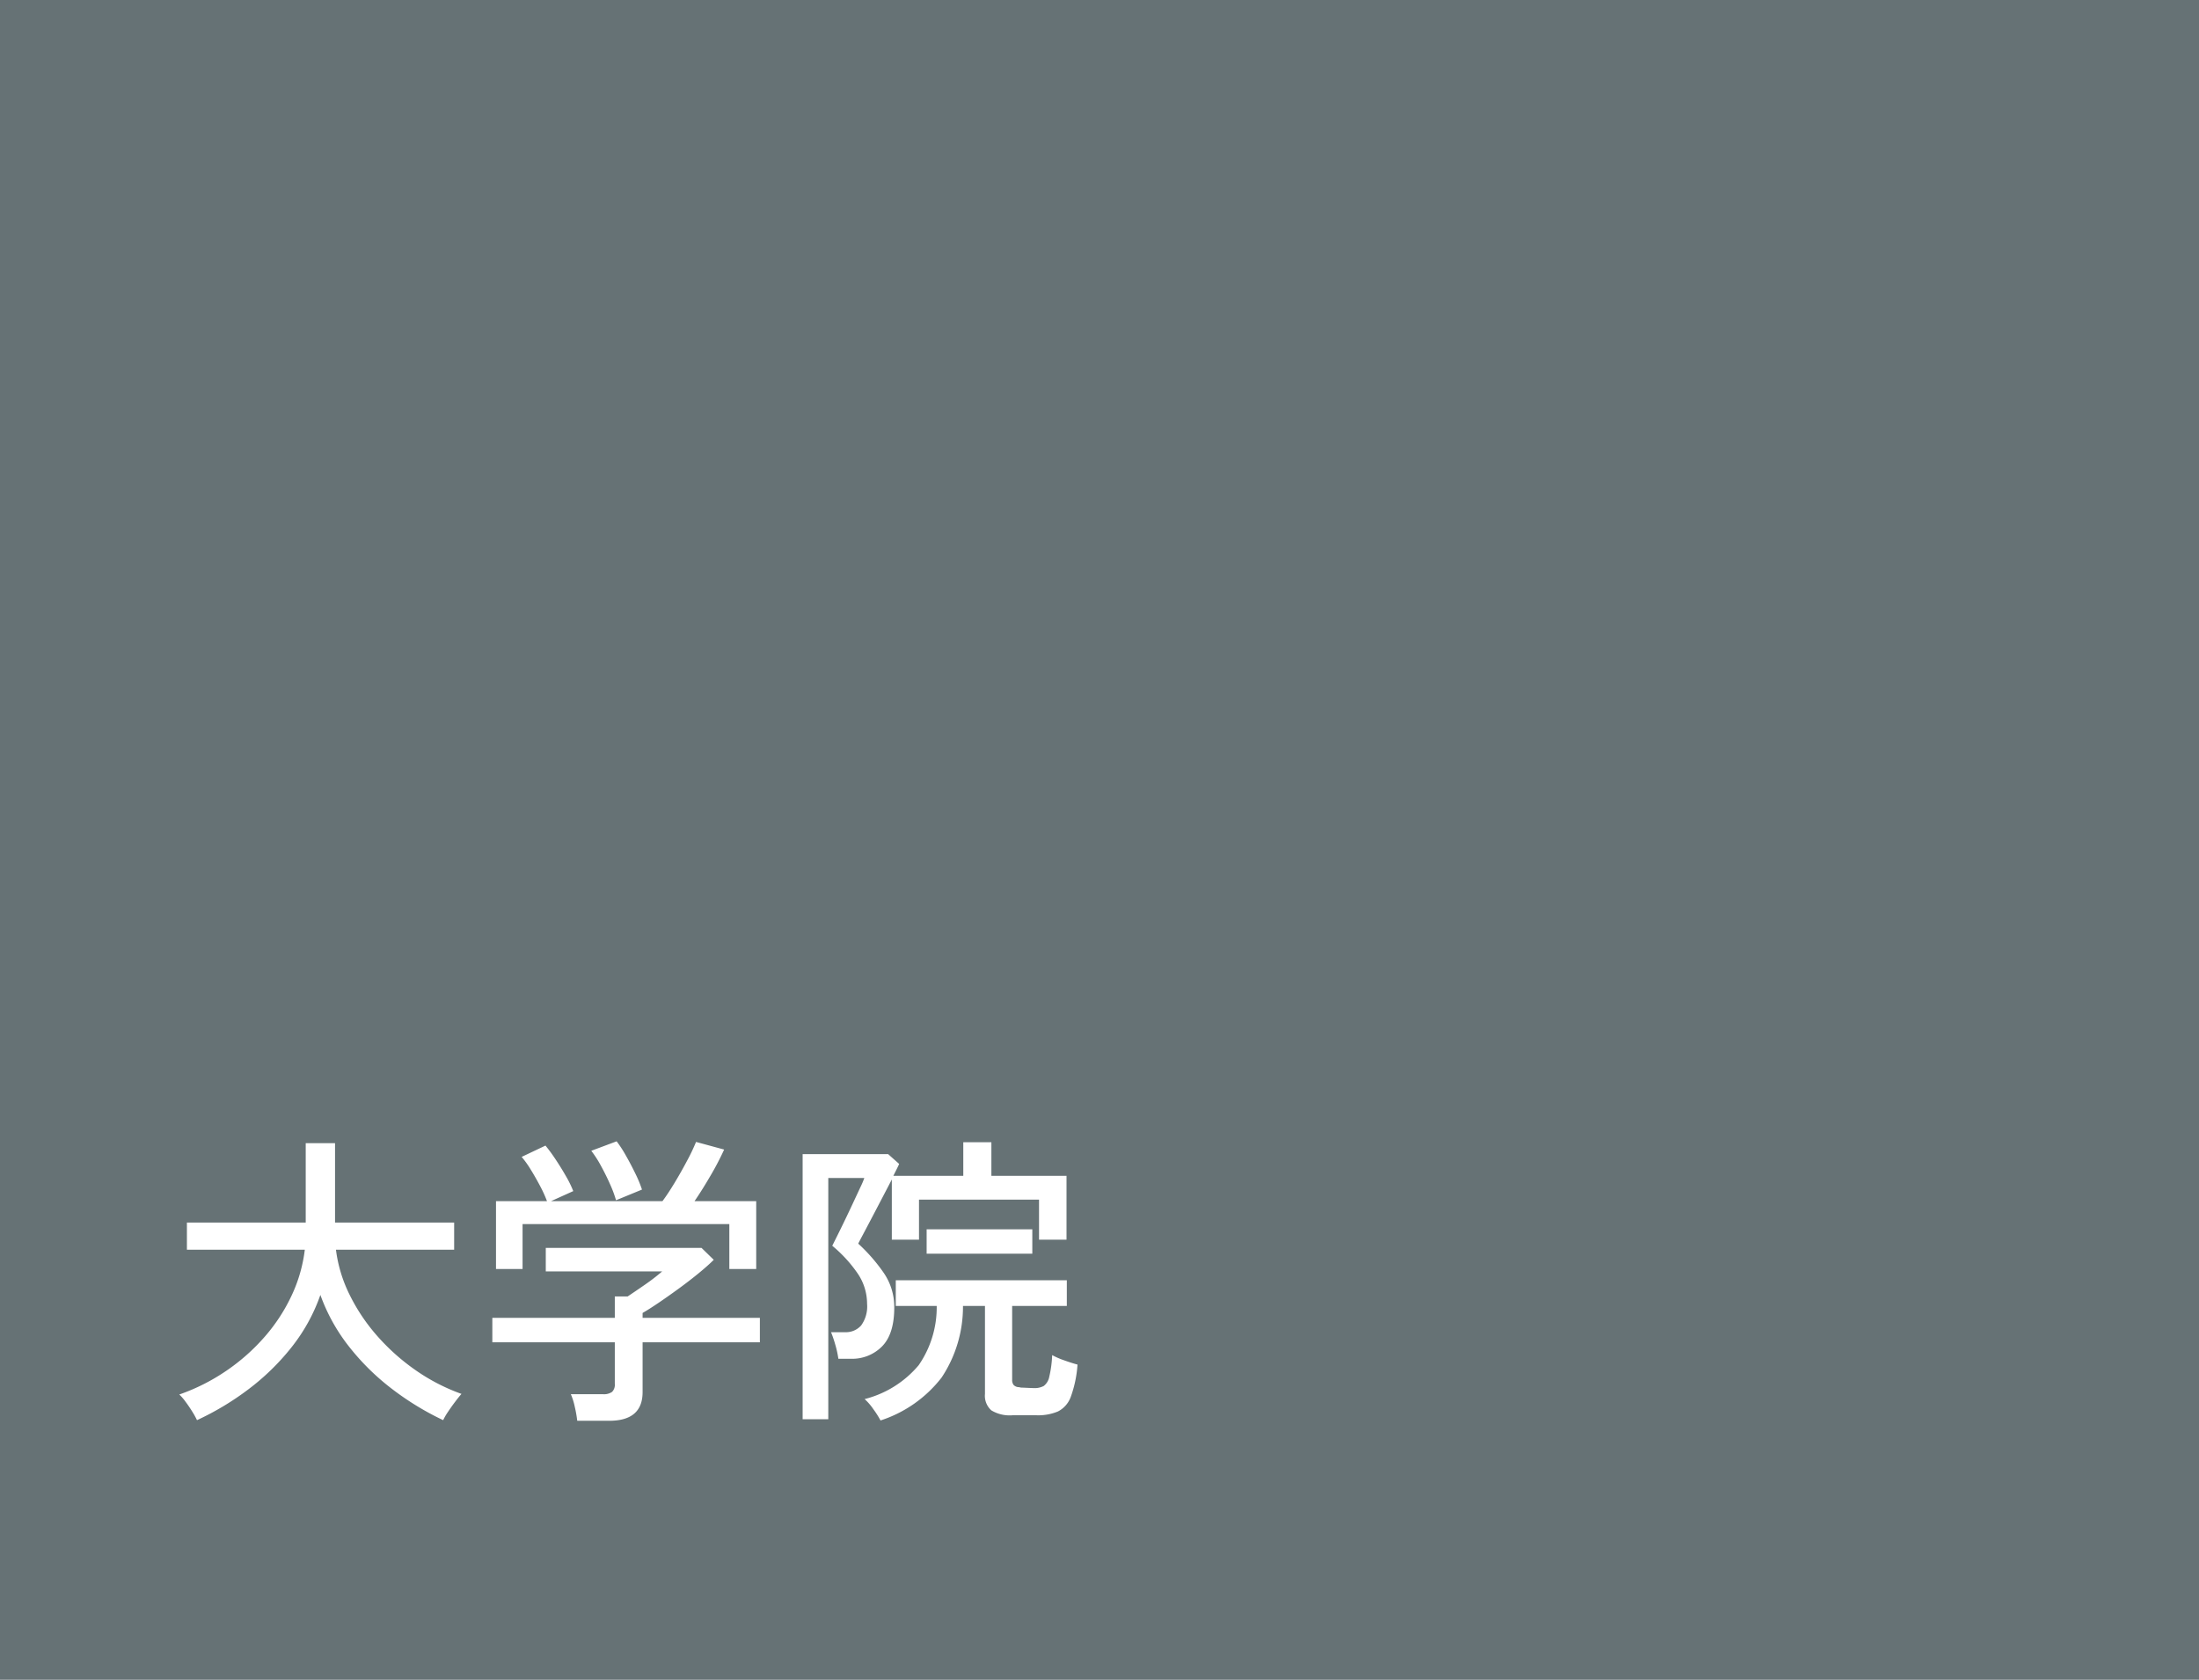 <svg xmlns="http://www.w3.org/2000/svg" width="288" height="220" viewBox="0 0 288 220"><g data-name="グループ 103859"><path data-name="長方形 67632" fill="#667275" d="M0 0h288v220H0z"/><path data-name="パス 87080" d="M25.8 186a10.593 10.593 0 00-.62-1.12q-.42-.68-.9-1.32a6.3 6.3 0 00-.8-.92 26.121 26.121 0 006.18-3.12 26.23 26.23 0 005.04-4.48 23.024 23.024 0 003.52-5.42 19.583 19.583 0 001.7-5.94H24.48v-3.56h15.56v-10.4h3.84v10.4h15.6v3.56H44a18.379 18.379 0 001.76 5.84 24.443 24.443 0 003.6 5.4 27.952 27.952 0 005.02 4.5 25.4 25.4 0 006.06 3.14q-.32.36-.82 1.02t-.94 1.32a8.253 8.253 0 00-.64 1.1 37.1 37.1 0 01-6.66-4.06 31.254 31.254 0 01-5.64-5.54 24.017 24.017 0 01-3.78-6.8 23.48 23.48 0 01-3.8 6.88 30.935 30.935 0 01-5.68 5.52 36.61 36.61 0 01-6.68 4zm49.8.08a16.053 16.053 0 00-.32-1.82 8.505 8.505 0 00-.52-1.66h4.2a1.884 1.884 0 001.2-.3 1.319 1.319 0 00.36-1.06v-5.44H64.48v-3.2h16.04v-2.8h1.68q.96-.64 2.26-1.54a25.39 25.39 0 002.26-1.74H71.48v-3.08h20.4l1.6 1.56q-.76.76-1.98 1.76t-2.62 2.02q-1.4 1.02-2.64 1.86t-2.08 1.32v.64h15.36v3.2H84.16v6.52q0 3.76-4.36 3.76zM64.96 166.2v-8.88h6.68a16.175 16.175 0 00-.9-1.98q-.58-1.1-1.22-2.14a12.649 12.649 0 00-1.2-1.68l3.12-1.48a21.328 21.328 0 011.32 1.8q.72 1.08 1.36 2.2a14.406 14.406 0 01.96 1.96l-2.92 1.32h14.6q.72-.96 1.6-2.42t1.66-2.94a24.97 24.97 0 001.14-2.4l3.68 1a36.066 36.066 0 01-1.74 3.34q-1.1 1.9-2.14 3.42h8.08v8.88h-3.52v-5.88H68.44v5.88zm15.72-9a15.292 15.292 0 00-.78-2.1q-.54-1.22-1.2-2.42a14.4 14.4 0 00-1.26-1.96l3.32-1.24a16.012 16.012 0 011.22 1.88q.66 1.16 1.24 2.36a16.228 16.228 0 01.86 2.08zm24.44 28.68v-34.72h11.2l1.44 1.28q-.08.2-.28.6l-.48.96h9.16v-4.4h3.68v4.4h9.84v8.36h-3.6v-5.24h-15.72v5.24h-3.56v-7.88q-.56 1.08-1.24 2.38l-1.34 2.56q-.66 1.26-1.16 2.2t-.66 1.26a22.513 22.513 0 013.28 3.74 7.876 7.876 0 011.44 4.62q0 3.48-1.6 5.1a5.49 5.49 0 01-4.08 1.62h-1.64a13 13 0 00-.42-1.9 14.883 14.883 0 00-.54-1.58h1.84a2.665 2.665 0 002.1-.88 4.229 4.229 0 00.78-2.84 7.044 7.044 0 00-1.28-4.04 17.679 17.679 0 00-3.28-3.56l.56-1.12q.44-.88 1.02-2.08t1.14-2.4l.98-2.1a10.679 10.679 0 00.5-1.18h-4.72v31.6zm10.2.16a11.8 11.8 0 00-.94-1.48 7.335 7.335 0 00-1.14-1.32 13.6 13.6 0 007.08-4.44 13.343 13.343 0 002.36-7.76h-5.36v-3.36h22.4v3.36h-7.16v9.68a1.034 1.034 0 00.2.68 1 1 0 00.72.28 1.318 1.318 0 00.46.06l.88.04q.46.02.58.02a2.511 2.511 0 001.3-.28 1.971 1.971 0 00.72-1.2 14.727 14.727 0 00.38-2.84 10.266 10.266 0 001.56.68q1 .36 1.76.56a15.347 15.347 0 01-.88 4.22 3.469 3.469 0 01-1.68 1.92 6.705 6.705 0 01-2.8.5h-3.16a4.622 4.622 0 01-2.76-.64 2.548 2.548 0 01-.84-2.16v-11.52h-2.88a16.742 16.742 0 01-2.8 9.38 16.574 16.574 0 01-8 5.62zm6.04-21.84V161h13.84v3.2z" fill="#fff"/></g></svg>